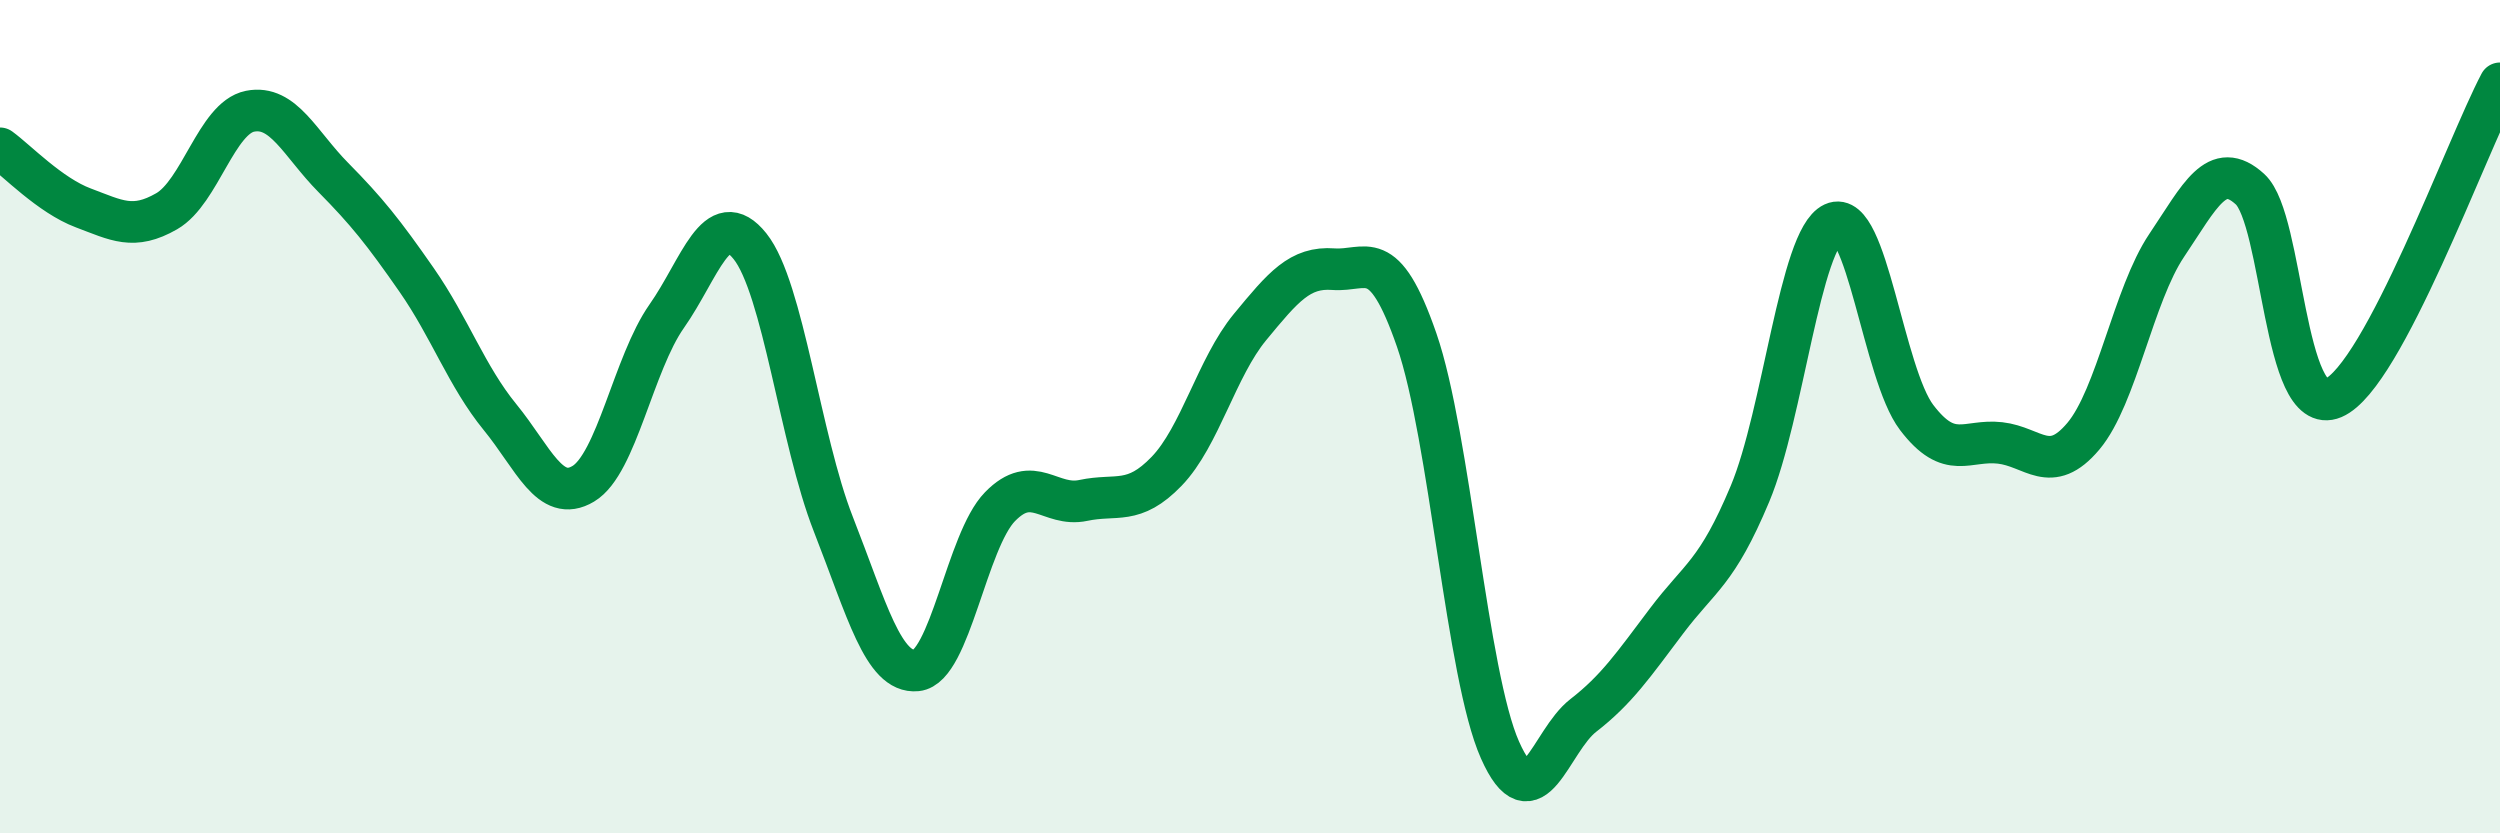 
    <svg width="60" height="20" viewBox="0 0 60 20" xmlns="http://www.w3.org/2000/svg">
      <path
        d="M 0,3.56 C 0.4,3.85 1.2,4.69 2,4.99 C 2.8,5.29 3.2,5.53 4,5.07 C 4.8,4.61 5.2,2.83 6,2.67 C 6.8,2.51 7.2,3.45 8,4.26 C 8.8,5.07 9.2,5.57 10,6.72 C 10.8,7.87 11.2,9.03 12,10.01 C 12.8,10.99 13.2,12.09 14,11.61 C 14.8,11.13 15.2,8.73 16,7.59 C 16.8,6.45 17.2,4.91 18,5.91 C 18.8,6.91 19.2,10.54 20,12.58 C 20.8,14.62 21.2,16.17 22,16.09 C 22.8,16.01 23.2,12.98 24,12.16 C 24.8,11.34 25.2,12.18 26,12.01 C 26.8,11.84 27.2,12.14 28,11.31 C 28.8,10.48 29.2,8.82 30,7.85 C 30.8,6.88 31.2,6.4 32,6.46 C 32.8,6.52 33.2,5.85 34,8.16 C 34.8,10.47 35.2,16.2 36,18 C 36.8,19.8 37.2,17.79 38,17.17 C 38.8,16.55 39.2,15.96 40,14.9 C 40.8,13.84 41.2,13.76 42,11.85 C 42.8,9.94 43.2,5.73 44,5.36 C 44.8,4.99 45.2,8.97 46,10.02 C 46.8,11.07 47.2,10.54 48,10.63 C 48.8,10.72 49.2,11.42 50,10.47 C 50.8,9.52 51.2,7.08 52,5.89 C 52.8,4.7 53.2,3.81 54,4.54 C 54.8,5.27 54.8,10.06 56,9.55 C 57.2,9.04 59.2,3.51 60,2L60 20L0 20Z"
        fill="#008740"
        opacity="0.1"
        stroke-linecap="round"
        stroke-linejoin="round"
      />
      <path
        d="M 0,3.56 C 0.4,3.85 1.2,4.69 2,4.99 C 2.8,5.29 3.2,5.53 4,5.07 C 4.8,4.61 5.2,2.83 6,2.67 C 6.8,2.51 7.2,3.45 8,4.26 C 8.8,5.07 9.2,5.57 10,6.72 C 10.8,7.87 11.2,9.03 12,10.01 C 12.8,10.99 13.2,12.09 14,11.61 C 14.8,11.13 15.2,8.73 16,7.59 C 16.8,6.45 17.2,4.91 18,5.91 C 18.8,6.91 19.2,10.54 20,12.58 C 20.8,14.62 21.2,16.17 22,16.09 C 22.8,16.01 23.2,12.98 24,12.16 C 24.8,11.34 25.2,12.18 26,12.01 C 26.8,11.84 27.2,12.14 28,11.31 C 28.8,10.48 29.2,8.82 30,7.85 C 30.8,6.88 31.2,6.4 32,6.46 C 32.8,6.52 33.2,5.85 34,8.16 C 34.8,10.47 35.2,16.2 36,18 C 36.8,19.8 37.2,17.79 38,17.17 C 38.8,16.55 39.2,15.96 40,14.9 C 40.8,13.84 41.2,13.76 42,11.85 C 42.8,9.94 43.2,5.73 44,5.36 C 44.8,4.99 45.2,8.97 46,10.02 C 46.8,11.07 47.2,10.54 48,10.63 C 48.8,10.72 49.2,11.42 50,10.47 C 50.8,9.52 51.2,7.08 52,5.89 C 52.8,4.7 53.2,3.81 54,4.54 C 54.8,5.27 54.8,10.06 56,9.55 C 57.2,9.04 59.2,3.51 60,2"
        stroke="#008740"
        stroke-width="1"
        fill="none"
        stroke-linecap="round"
        stroke-linejoin="round"
      />
    </svg>
  